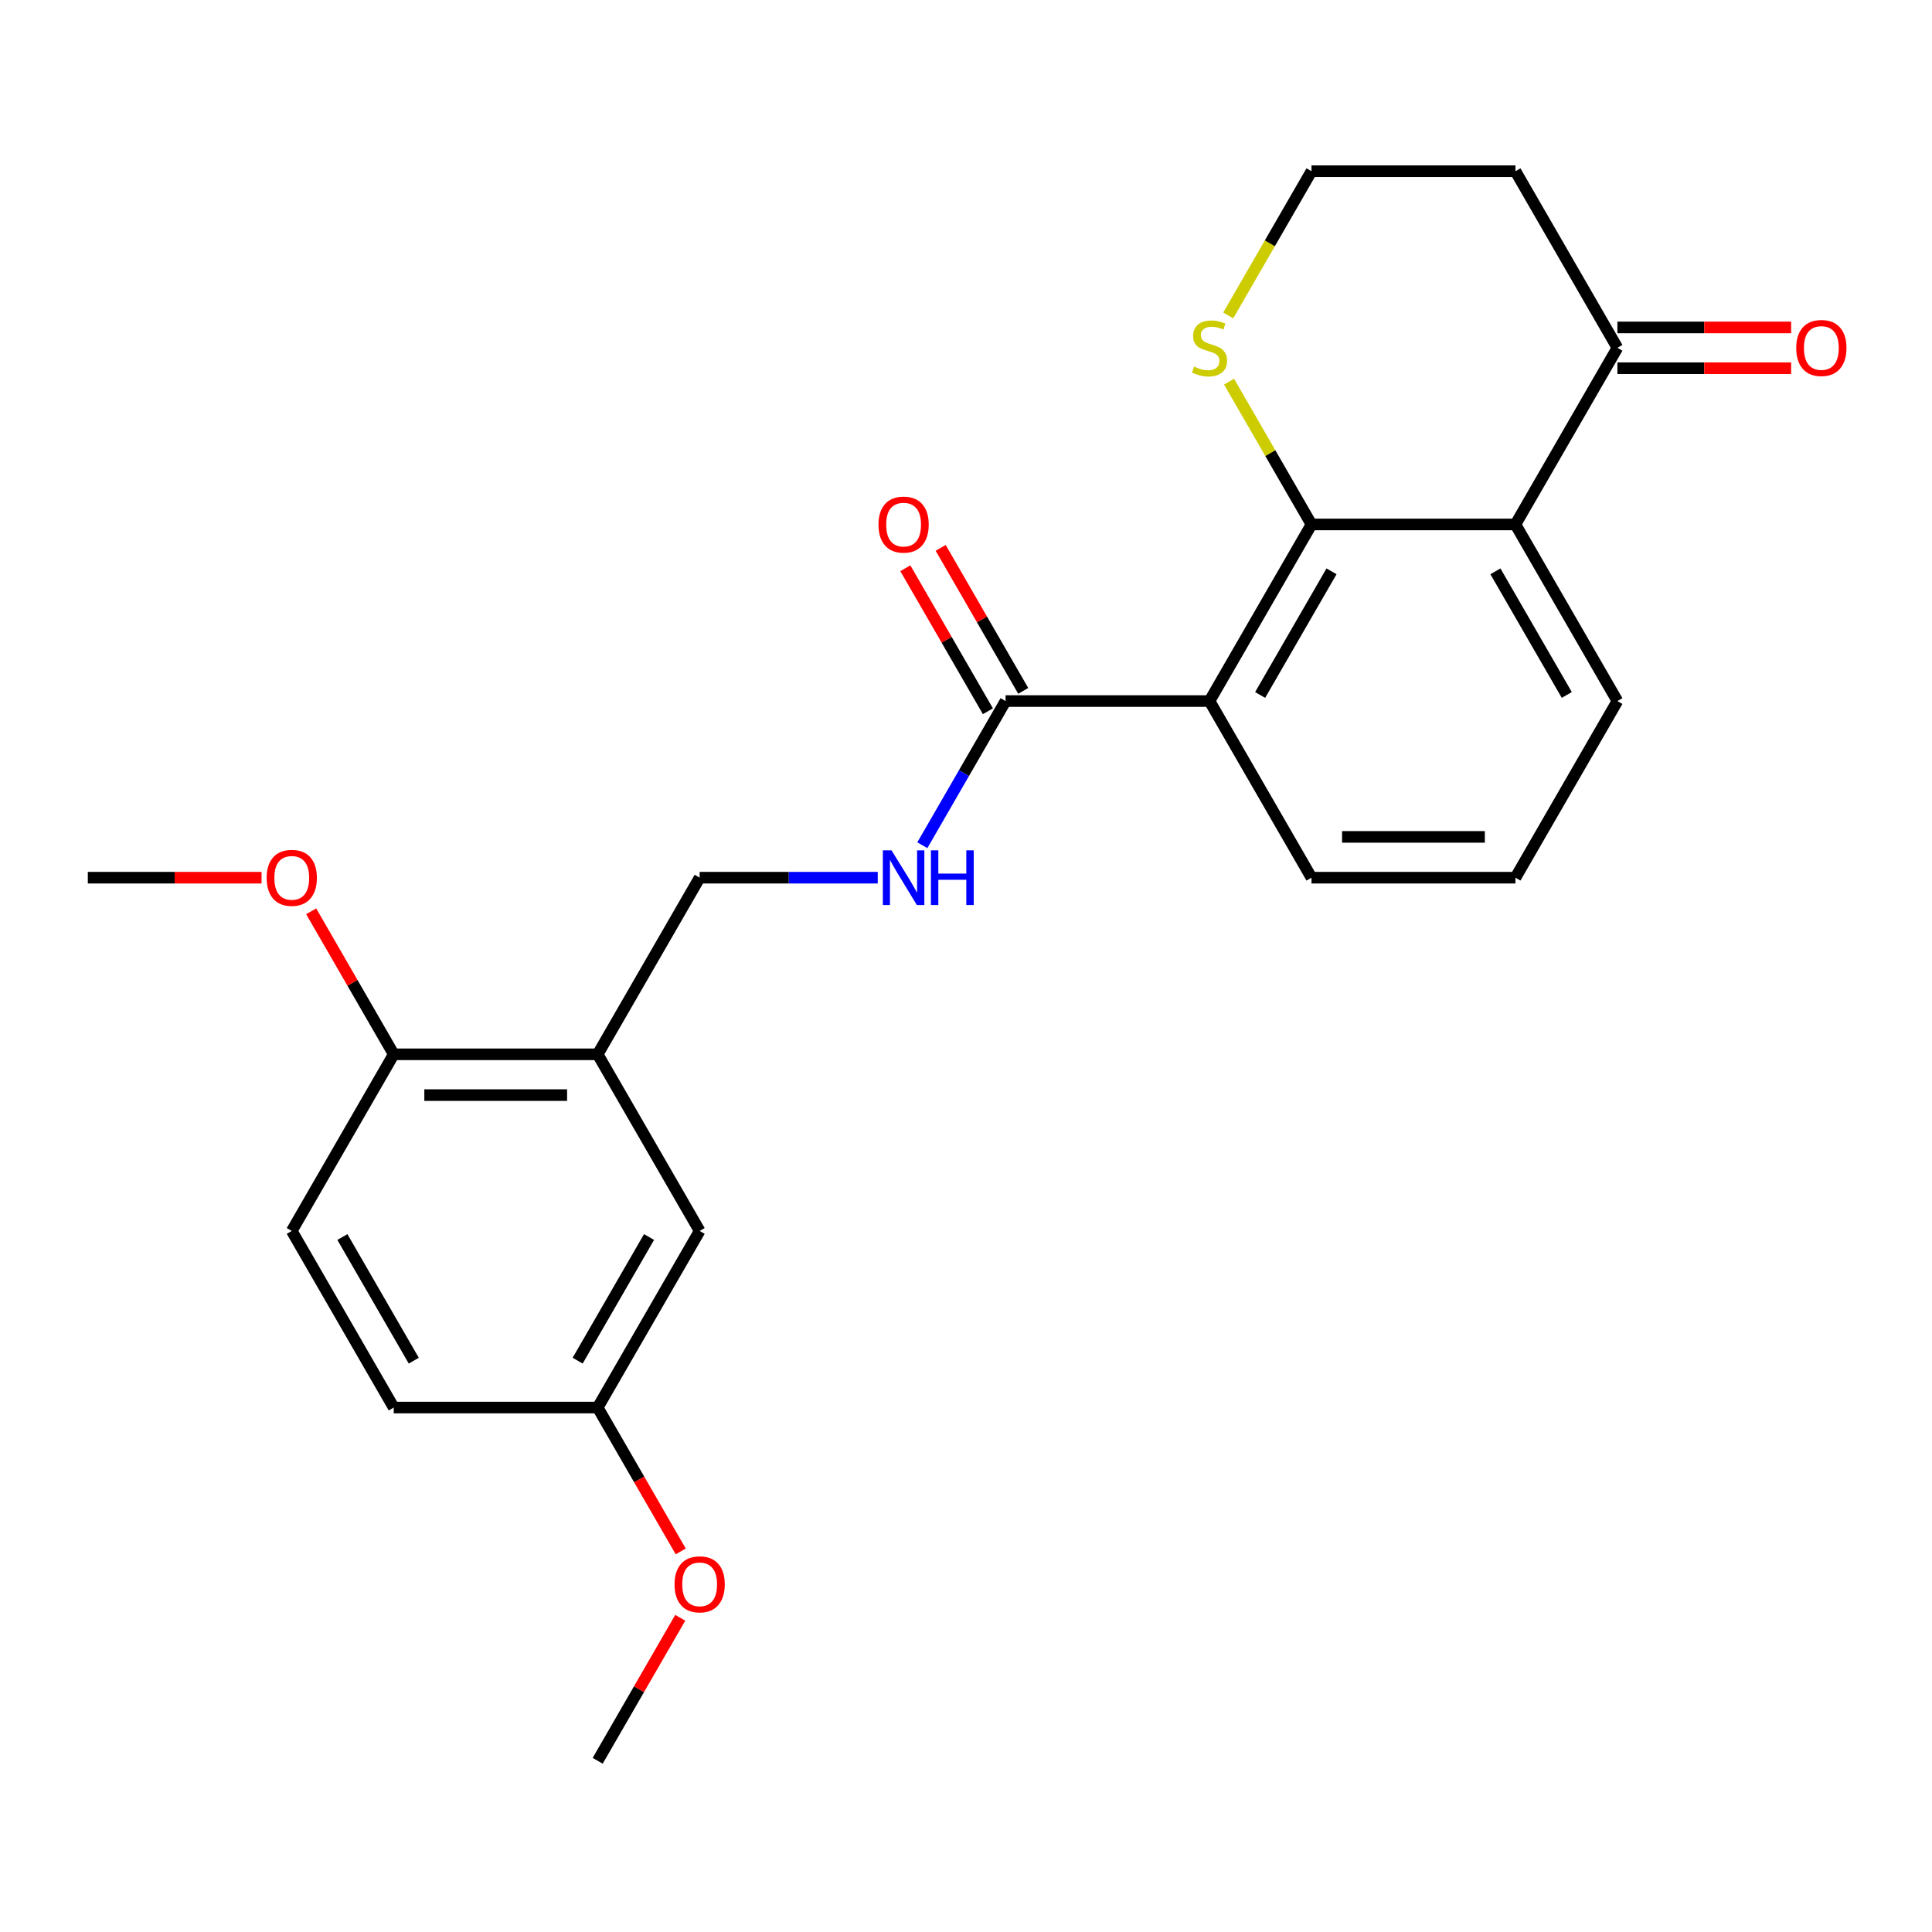 <?xml version='1.0' encoding='iso-8859-1'?>
<svg version='1.1' baseProfile='full'
              xmlns='http://www.w3.org/2000/svg'
                      xmlns:rdkit='http://www.rdkit.org/xml'
                      xmlns:xlink='http://www.w3.org/1999/xlink'
                  xml:space='preserve'
width='1000px' height='1000px' viewBox='0 0 1000 1000'>
<!-- END OF HEADER -->
<rect style='opacity:1.0;fill:#FFFFFF;stroke:none' width='1000' height='1000' x='0' y='0'> </rect>
<path class='bond-0' d='M 678.825,271.452 L 626.044,362.871' style='fill:none;fill-rule:evenodd;stroke:#000000;stroke-width:6px;stroke-linecap:butt;stroke-linejoin:miter;stroke-opacity:1' />
<path class='bond-0' d='M 689.192,295.721 L 652.245,359.715' style='fill:none;fill-rule:evenodd;stroke:#000000;stroke-width:6px;stroke-linecap:butt;stroke-linejoin:miter;stroke-opacity:1' />
<path class='bond-1' d='M 678.825,271.452 L 784.387,271.452' style='fill:none;fill-rule:evenodd;stroke:#000000;stroke-width:6px;stroke-linecap:butt;stroke-linejoin:miter;stroke-opacity:1' />
<path class='bond-5' d='M 678.825,271.452 L 657.492,234.502' style='fill:none;fill-rule:evenodd;stroke:#000000;stroke-width:6px;stroke-linecap:butt;stroke-linejoin:miter;stroke-opacity:1' />
<path class='bond-5' d='M 657.492,234.502 L 636.159,197.552' style='fill:none;fill-rule:evenodd;stroke:#CCCC00;stroke-width:6px;stroke-linecap:butt;stroke-linejoin:miter;stroke-opacity:1' />
<path class='bond-2' d='M 626.044,362.871 L 520.482,362.871' style='fill:none;fill-rule:evenodd;stroke:#000000;stroke-width:6px;stroke-linecap:butt;stroke-linejoin:miter;stroke-opacity:1' />
<path class='bond-16' d='M 626.044,362.871 L 678.825,454.29' style='fill:none;fill-rule:evenodd;stroke:#000000;stroke-width:6px;stroke-linecap:butt;stroke-linejoin:miter;stroke-opacity:1' />
<path class='bond-4' d='M 784.387,271.452 L 837.168,180.033' style='fill:none;fill-rule:evenodd;stroke:#000000;stroke-width:6px;stroke-linecap:butt;stroke-linejoin:miter;stroke-opacity:1' />
<path class='bond-17' d='M 784.387,271.452 L 837.168,362.871' style='fill:none;fill-rule:evenodd;stroke:#000000;stroke-width:6px;stroke-linecap:butt;stroke-linejoin:miter;stroke-opacity:1' />
<path class='bond-17' d='M 774.02,295.721 L 810.967,359.715' style='fill:none;fill-rule:evenodd;stroke:#000000;stroke-width:6px;stroke-linecap:butt;stroke-linejoin:miter;stroke-opacity:1' />
<path class='bond-6' d='M 520.482,362.871 L 498.941,400.181' style='fill:none;fill-rule:evenodd;stroke:#000000;stroke-width:6px;stroke-linecap:butt;stroke-linejoin:miter;stroke-opacity:1' />
<path class='bond-6' d='M 498.941,400.181 L 477.4,437.491' style='fill:none;fill-rule:evenodd;stroke:#0000FF;stroke-width:6px;stroke-linecap:butt;stroke-linejoin:miter;stroke-opacity:1' />
<path class='bond-10' d='M 529.624,357.593 L 508.256,320.583' style='fill:none;fill-rule:evenodd;stroke:#000000;stroke-width:6px;stroke-linecap:butt;stroke-linejoin:miter;stroke-opacity:1' />
<path class='bond-10' d='M 508.256,320.583 L 486.889,283.573' style='fill:none;fill-rule:evenodd;stroke:#FF0000;stroke-width:6px;stroke-linecap:butt;stroke-linejoin:miter;stroke-opacity:1' />
<path class='bond-10' d='M 511.34,368.149 L 489.973,331.139' style='fill:none;fill-rule:evenodd;stroke:#000000;stroke-width:6px;stroke-linecap:butt;stroke-linejoin:miter;stroke-opacity:1' />
<path class='bond-10' d='M 489.973,331.139 L 468.605,294.129' style='fill:none;fill-rule:evenodd;stroke:#FF0000;stroke-width:6px;stroke-linecap:butt;stroke-linejoin:miter;stroke-opacity:1' />
<path class='bond-3' d='M 309.359,545.71 L 362.14,454.29' style='fill:none;fill-rule:evenodd;stroke:#000000;stroke-width:6px;stroke-linecap:butt;stroke-linejoin:miter;stroke-opacity:1' />
<path class='bond-8' d='M 309.359,545.71 L 203.797,545.71' style='fill:none;fill-rule:evenodd;stroke:#000000;stroke-width:6px;stroke-linecap:butt;stroke-linejoin:miter;stroke-opacity:1' />
<path class='bond-8' d='M 293.525,566.822 L 219.631,566.822' style='fill:none;fill-rule:evenodd;stroke:#000000;stroke-width:6px;stroke-linecap:butt;stroke-linejoin:miter;stroke-opacity:1' />
<path class='bond-9' d='M 309.359,545.71 L 362.14,637.129' style='fill:none;fill-rule:evenodd;stroke:#000000;stroke-width:6px;stroke-linecap:butt;stroke-linejoin:miter;stroke-opacity:1' />
<path class='bond-11' d='M 837.168,190.589 L 882.129,190.589' style='fill:none;fill-rule:evenodd;stroke:#000000;stroke-width:6px;stroke-linecap:butt;stroke-linejoin:miter;stroke-opacity:1' />
<path class='bond-11' d='M 882.129,190.589 L 927.09,190.589' style='fill:none;fill-rule:evenodd;stroke:#FF0000;stroke-width:6px;stroke-linecap:butt;stroke-linejoin:miter;stroke-opacity:1' />
<path class='bond-11' d='M 837.168,169.477 L 882.129,169.477' style='fill:none;fill-rule:evenodd;stroke:#000000;stroke-width:6px;stroke-linecap:butt;stroke-linejoin:miter;stroke-opacity:1' />
<path class='bond-11' d='M 882.129,169.477 L 927.09,169.477' style='fill:none;fill-rule:evenodd;stroke:#FF0000;stroke-width:6px;stroke-linecap:butt;stroke-linejoin:miter;stroke-opacity:1' />
<path class='bond-24' d='M 837.168,180.033 L 784.387,88.614' style='fill:none;fill-rule:evenodd;stroke:#000000;stroke-width:6px;stroke-linecap:butt;stroke-linejoin:miter;stroke-opacity:1' />
<path class='bond-15' d='M 635.72,163.274 L 657.272,125.944' style='fill:none;fill-rule:evenodd;stroke:#CCCC00;stroke-width:6px;stroke-linecap:butt;stroke-linejoin:miter;stroke-opacity:1' />
<path class='bond-15' d='M 657.272,125.944 L 678.825,88.614' style='fill:none;fill-rule:evenodd;stroke:#000000;stroke-width:6px;stroke-linecap:butt;stroke-linejoin:miter;stroke-opacity:1' />
<path class='bond-7' d='M 454.322,454.29 L 408.231,454.29' style='fill:none;fill-rule:evenodd;stroke:#0000FF;stroke-width:6px;stroke-linecap:butt;stroke-linejoin:miter;stroke-opacity:1' />
<path class='bond-7' d='M 408.231,454.29 L 362.14,454.29' style='fill:none;fill-rule:evenodd;stroke:#000000;stroke-width:6px;stroke-linecap:butt;stroke-linejoin:miter;stroke-opacity:1' />
<path class='bond-12' d='M 203.797,545.71 L 151.016,637.129' style='fill:none;fill-rule:evenodd;stroke:#000000;stroke-width:6px;stroke-linecap:butt;stroke-linejoin:miter;stroke-opacity:1' />
<path class='bond-19' d='M 203.797,545.71 L 182.429,508.7' style='fill:none;fill-rule:evenodd;stroke:#000000;stroke-width:6px;stroke-linecap:butt;stroke-linejoin:miter;stroke-opacity:1' />
<path class='bond-19' d='M 182.429,508.7 L 161.062,471.689' style='fill:none;fill-rule:evenodd;stroke:#FF0000;stroke-width:6px;stroke-linecap:butt;stroke-linejoin:miter;stroke-opacity:1' />
<path class='bond-14' d='M 362.14,637.129 L 309.359,728.548' style='fill:none;fill-rule:evenodd;stroke:#000000;stroke-width:6px;stroke-linecap:butt;stroke-linejoin:miter;stroke-opacity:1' />
<path class='bond-14' d='M 335.939,640.285 L 298.992,704.279' style='fill:none;fill-rule:evenodd;stroke:#000000;stroke-width:6px;stroke-linecap:butt;stroke-linejoin:miter;stroke-opacity:1' />
<path class='bond-26' d='M 151.016,637.129 L 203.797,728.548' style='fill:none;fill-rule:evenodd;stroke:#000000;stroke-width:6px;stroke-linecap:butt;stroke-linejoin:miter;stroke-opacity:1' />
<path class='bond-26' d='M 177.217,640.285 L 214.164,704.279' style='fill:none;fill-rule:evenodd;stroke:#000000;stroke-width:6px;stroke-linecap:butt;stroke-linejoin:miter;stroke-opacity:1' />
<path class='bond-13' d='M 784.387,88.614 L 678.825,88.614' style='fill:none;fill-rule:evenodd;stroke:#000000;stroke-width:6px;stroke-linecap:butt;stroke-linejoin:miter;stroke-opacity:1' />
<path class='bond-18' d='M 309.359,728.548 L 203.797,728.548' style='fill:none;fill-rule:evenodd;stroke:#000000;stroke-width:6px;stroke-linecap:butt;stroke-linejoin:miter;stroke-opacity:1' />
<path class='bond-20' d='M 309.359,728.548 L 330.854,765.778' style='fill:none;fill-rule:evenodd;stroke:#000000;stroke-width:6px;stroke-linecap:butt;stroke-linejoin:miter;stroke-opacity:1' />
<path class='bond-20' d='M 330.854,765.778 L 352.348,803.008' style='fill:none;fill-rule:evenodd;stroke:#FF0000;stroke-width:6px;stroke-linecap:butt;stroke-linejoin:miter;stroke-opacity:1' />
<path class='bond-25' d='M 678.825,454.29 L 784.387,454.29' style='fill:none;fill-rule:evenodd;stroke:#000000;stroke-width:6px;stroke-linecap:butt;stroke-linejoin:miter;stroke-opacity:1' />
<path class='bond-25' d='M 694.659,433.178 L 768.552,433.178' style='fill:none;fill-rule:evenodd;stroke:#000000;stroke-width:6px;stroke-linecap:butt;stroke-linejoin:miter;stroke-opacity:1' />
<path class='bond-21' d='M 837.168,362.871 L 784.387,454.29' style='fill:none;fill-rule:evenodd;stroke:#000000;stroke-width:6px;stroke-linecap:butt;stroke-linejoin:miter;stroke-opacity:1' />
<path class='bond-22' d='M 135.377,454.29 L 90.416,454.29' style='fill:none;fill-rule:evenodd;stroke:#FF0000;stroke-width:6px;stroke-linecap:butt;stroke-linejoin:miter;stroke-opacity:1' />
<path class='bond-22' d='M 90.416,454.29 L 45.455,454.29' style='fill:none;fill-rule:evenodd;stroke:#000000;stroke-width:6px;stroke-linecap:butt;stroke-linejoin:miter;stroke-opacity:1' />
<path class='bond-23' d='M 352.094,837.366 L 330.727,874.376' style='fill:none;fill-rule:evenodd;stroke:#FF0000;stroke-width:6px;stroke-linecap:butt;stroke-linejoin:miter;stroke-opacity:1' />
<path class='bond-23' d='M 330.727,874.376 L 309.359,911.386' style='fill:none;fill-rule:evenodd;stroke:#000000;stroke-width:6px;stroke-linecap:butt;stroke-linejoin:miter;stroke-opacity:1' />
<path  class='atom-6' d='M 618.044 189.753
Q 618.364 189.873, 619.684 190.433
Q 621.004 190.993, 622.444 191.353
Q 623.924 191.673, 625.364 191.673
Q 628.044 191.673, 629.604 190.393
Q 631.164 189.073, 631.164 186.793
Q 631.164 185.233, 630.364 184.273
Q 629.604 183.313, 628.404 182.793
Q 627.204 182.273, 625.204 181.673
Q 622.684 180.913, 621.164 180.193
Q 619.684 179.473, 618.604 177.953
Q 617.564 176.433, 617.564 173.873
Q 617.564 170.313, 619.964 168.113
Q 622.404 165.913, 627.204 165.913
Q 630.484 165.913, 634.204 167.473
L 633.284 170.553
Q 629.884 169.153, 627.324 169.153
Q 624.564 169.153, 623.044 170.313
Q 621.524 171.433, 621.564 173.393
Q 621.564 174.913, 622.324 175.833
Q 623.124 176.753, 624.244 177.273
Q 625.404 177.793, 627.324 178.393
Q 629.884 179.193, 631.404 179.993
Q 632.924 180.793, 634.004 182.433
Q 635.124 184.033, 635.124 186.793
Q 635.124 190.713, 632.484 192.833
Q 629.884 194.913, 625.524 194.913
Q 623.004 194.913, 621.084 194.353
Q 619.204 193.833, 616.964 192.913
L 618.044 189.753
' fill='#CCCC00'/>
<path  class='atom-7' d='M 461.441 440.13
L 470.721 455.13
Q 471.641 456.61, 473.121 459.29
Q 474.601 461.97, 474.681 462.13
L 474.681 440.13
L 478.441 440.13
L 478.441 468.45
L 474.561 468.45
L 464.601 452.05
Q 463.441 450.13, 462.201 447.93
Q 461.001 445.73, 460.641 445.05
L 460.641 468.45
L 456.961 468.45
L 456.961 440.13
L 461.441 440.13
' fill='#0000FF'/>
<path  class='atom-7' d='M 481.841 440.13
L 485.681 440.13
L 485.681 452.17
L 500.161 452.17
L 500.161 440.13
L 504.001 440.13
L 504.001 468.45
L 500.161 468.45
L 500.161 455.37
L 485.681 455.37
L 485.681 468.45
L 481.841 468.45
L 481.841 440.13
' fill='#0000FF'/>
<path  class='atom-11' d='M 454.701 271.532
Q 454.701 264.732, 458.061 260.932
Q 461.421 257.132, 467.701 257.132
Q 473.981 257.132, 477.341 260.932
Q 480.701 264.732, 480.701 271.532
Q 480.701 278.412, 477.301 282.332
Q 473.901 286.212, 467.701 286.212
Q 461.461 286.212, 458.061 282.332
Q 454.701 278.452, 454.701 271.532
M 467.701 283.012
Q 472.021 283.012, 474.341 280.132
Q 476.701 277.212, 476.701 271.532
Q 476.701 265.972, 474.341 263.172
Q 472.021 260.332, 467.701 260.332
Q 463.381 260.332, 461.021 263.132
Q 458.701 265.932, 458.701 271.532
Q 458.701 277.252, 461.021 280.132
Q 463.381 283.012, 467.701 283.012
' fill='#FF0000'/>
<path  class='atom-12' d='M 929.729 180.113
Q 929.729 173.313, 933.089 169.513
Q 936.449 165.713, 942.729 165.713
Q 949.009 165.713, 952.369 169.513
Q 955.729 173.313, 955.729 180.113
Q 955.729 186.993, 952.329 190.913
Q 948.929 194.793, 942.729 194.793
Q 936.489 194.793, 933.089 190.913
Q 929.729 187.033, 929.729 180.113
M 942.729 191.593
Q 947.049 191.593, 949.369 188.713
Q 951.729 185.793, 951.729 180.113
Q 951.729 174.553, 949.369 171.753
Q 947.049 168.913, 942.729 168.913
Q 938.409 168.913, 936.049 171.713
Q 933.729 174.513, 933.729 180.113
Q 933.729 185.833, 936.049 188.713
Q 938.409 191.593, 942.729 191.593
' fill='#FF0000'/>
<path  class='atom-20' d='M 138.016 454.37
Q 138.016 447.57, 141.376 443.77
Q 144.736 439.97, 151.016 439.97
Q 157.296 439.97, 160.656 443.77
Q 164.016 447.57, 164.016 454.37
Q 164.016 461.25, 160.616 465.17
Q 157.216 469.05, 151.016 469.05
Q 144.776 469.05, 141.376 465.17
Q 138.016 461.29, 138.016 454.37
M 151.016 465.85
Q 155.336 465.85, 157.656 462.97
Q 160.016 460.05, 160.016 454.37
Q 160.016 448.81, 157.656 446.01
Q 155.336 443.17, 151.016 443.17
Q 146.696 443.17, 144.336 445.97
Q 142.016 448.77, 142.016 454.37
Q 142.016 460.09, 144.336 462.97
Q 146.696 465.85, 151.016 465.85
' fill='#FF0000'/>
<path  class='atom-21' d='M 349.14 820.047
Q 349.14 813.247, 352.5 809.447
Q 355.86 805.647, 362.14 805.647
Q 368.42 805.647, 371.78 809.447
Q 375.14 813.247, 375.14 820.047
Q 375.14 826.927, 371.74 830.847
Q 368.34 834.727, 362.14 834.727
Q 355.9 834.727, 352.5 830.847
Q 349.14 826.967, 349.14 820.047
M 362.14 831.527
Q 366.46 831.527, 368.78 828.647
Q 371.14 825.727, 371.14 820.047
Q 371.14 814.487, 368.78 811.687
Q 366.46 808.847, 362.14 808.847
Q 357.82 808.847, 355.46 811.647
Q 353.14 814.447, 353.14 820.047
Q 353.14 825.767, 355.46 828.647
Q 357.82 831.527, 362.14 831.527
' fill='#FF0000'/>
</svg>
